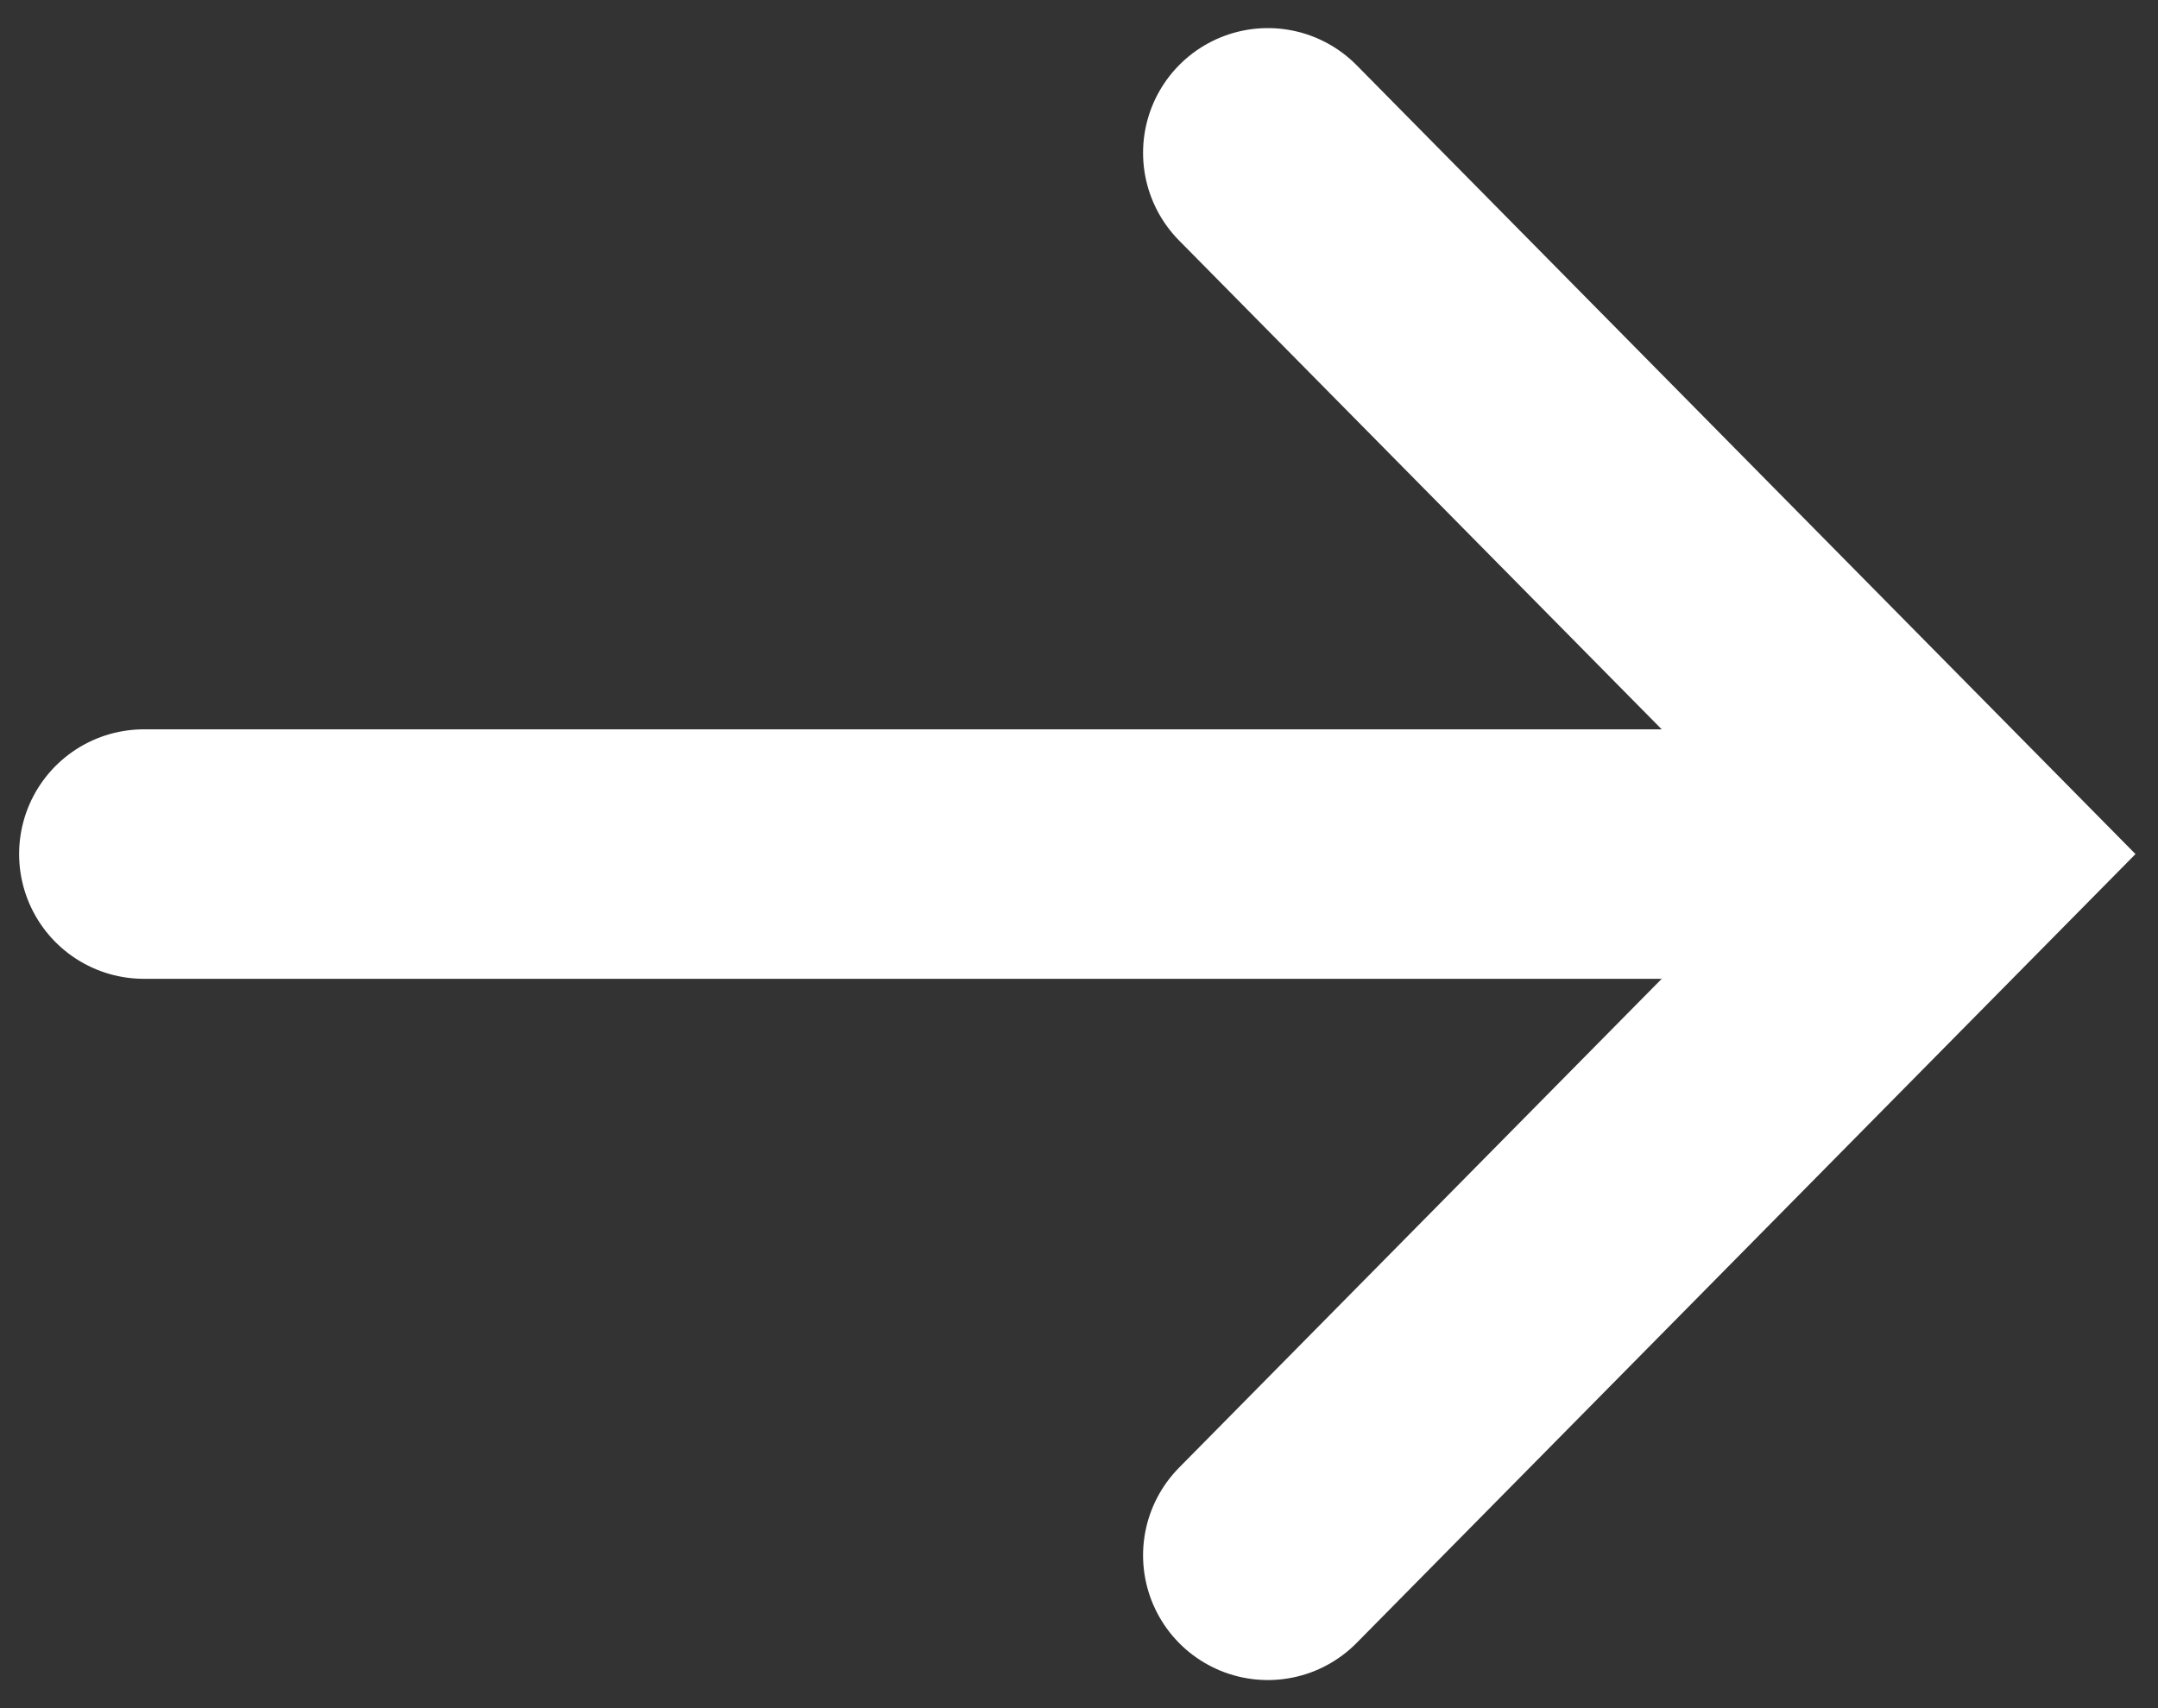 <svg id="Layer_1" xmlns="http://www.w3.org/2000/svg" viewBox="0 0 24 19"><rect x="0" y="0" width="24" height="19" fill="#333333" stroke="none"/><style>.st0{fill:none;stroke:#fff;stroke-width:2.775;stroke-linecap:round;stroke-miterlimit:10}</style><path class="st0" d="M14.1 1.7l7.7 7.8-7.7 7.8M1.6 9.5h20.2"/></svg>